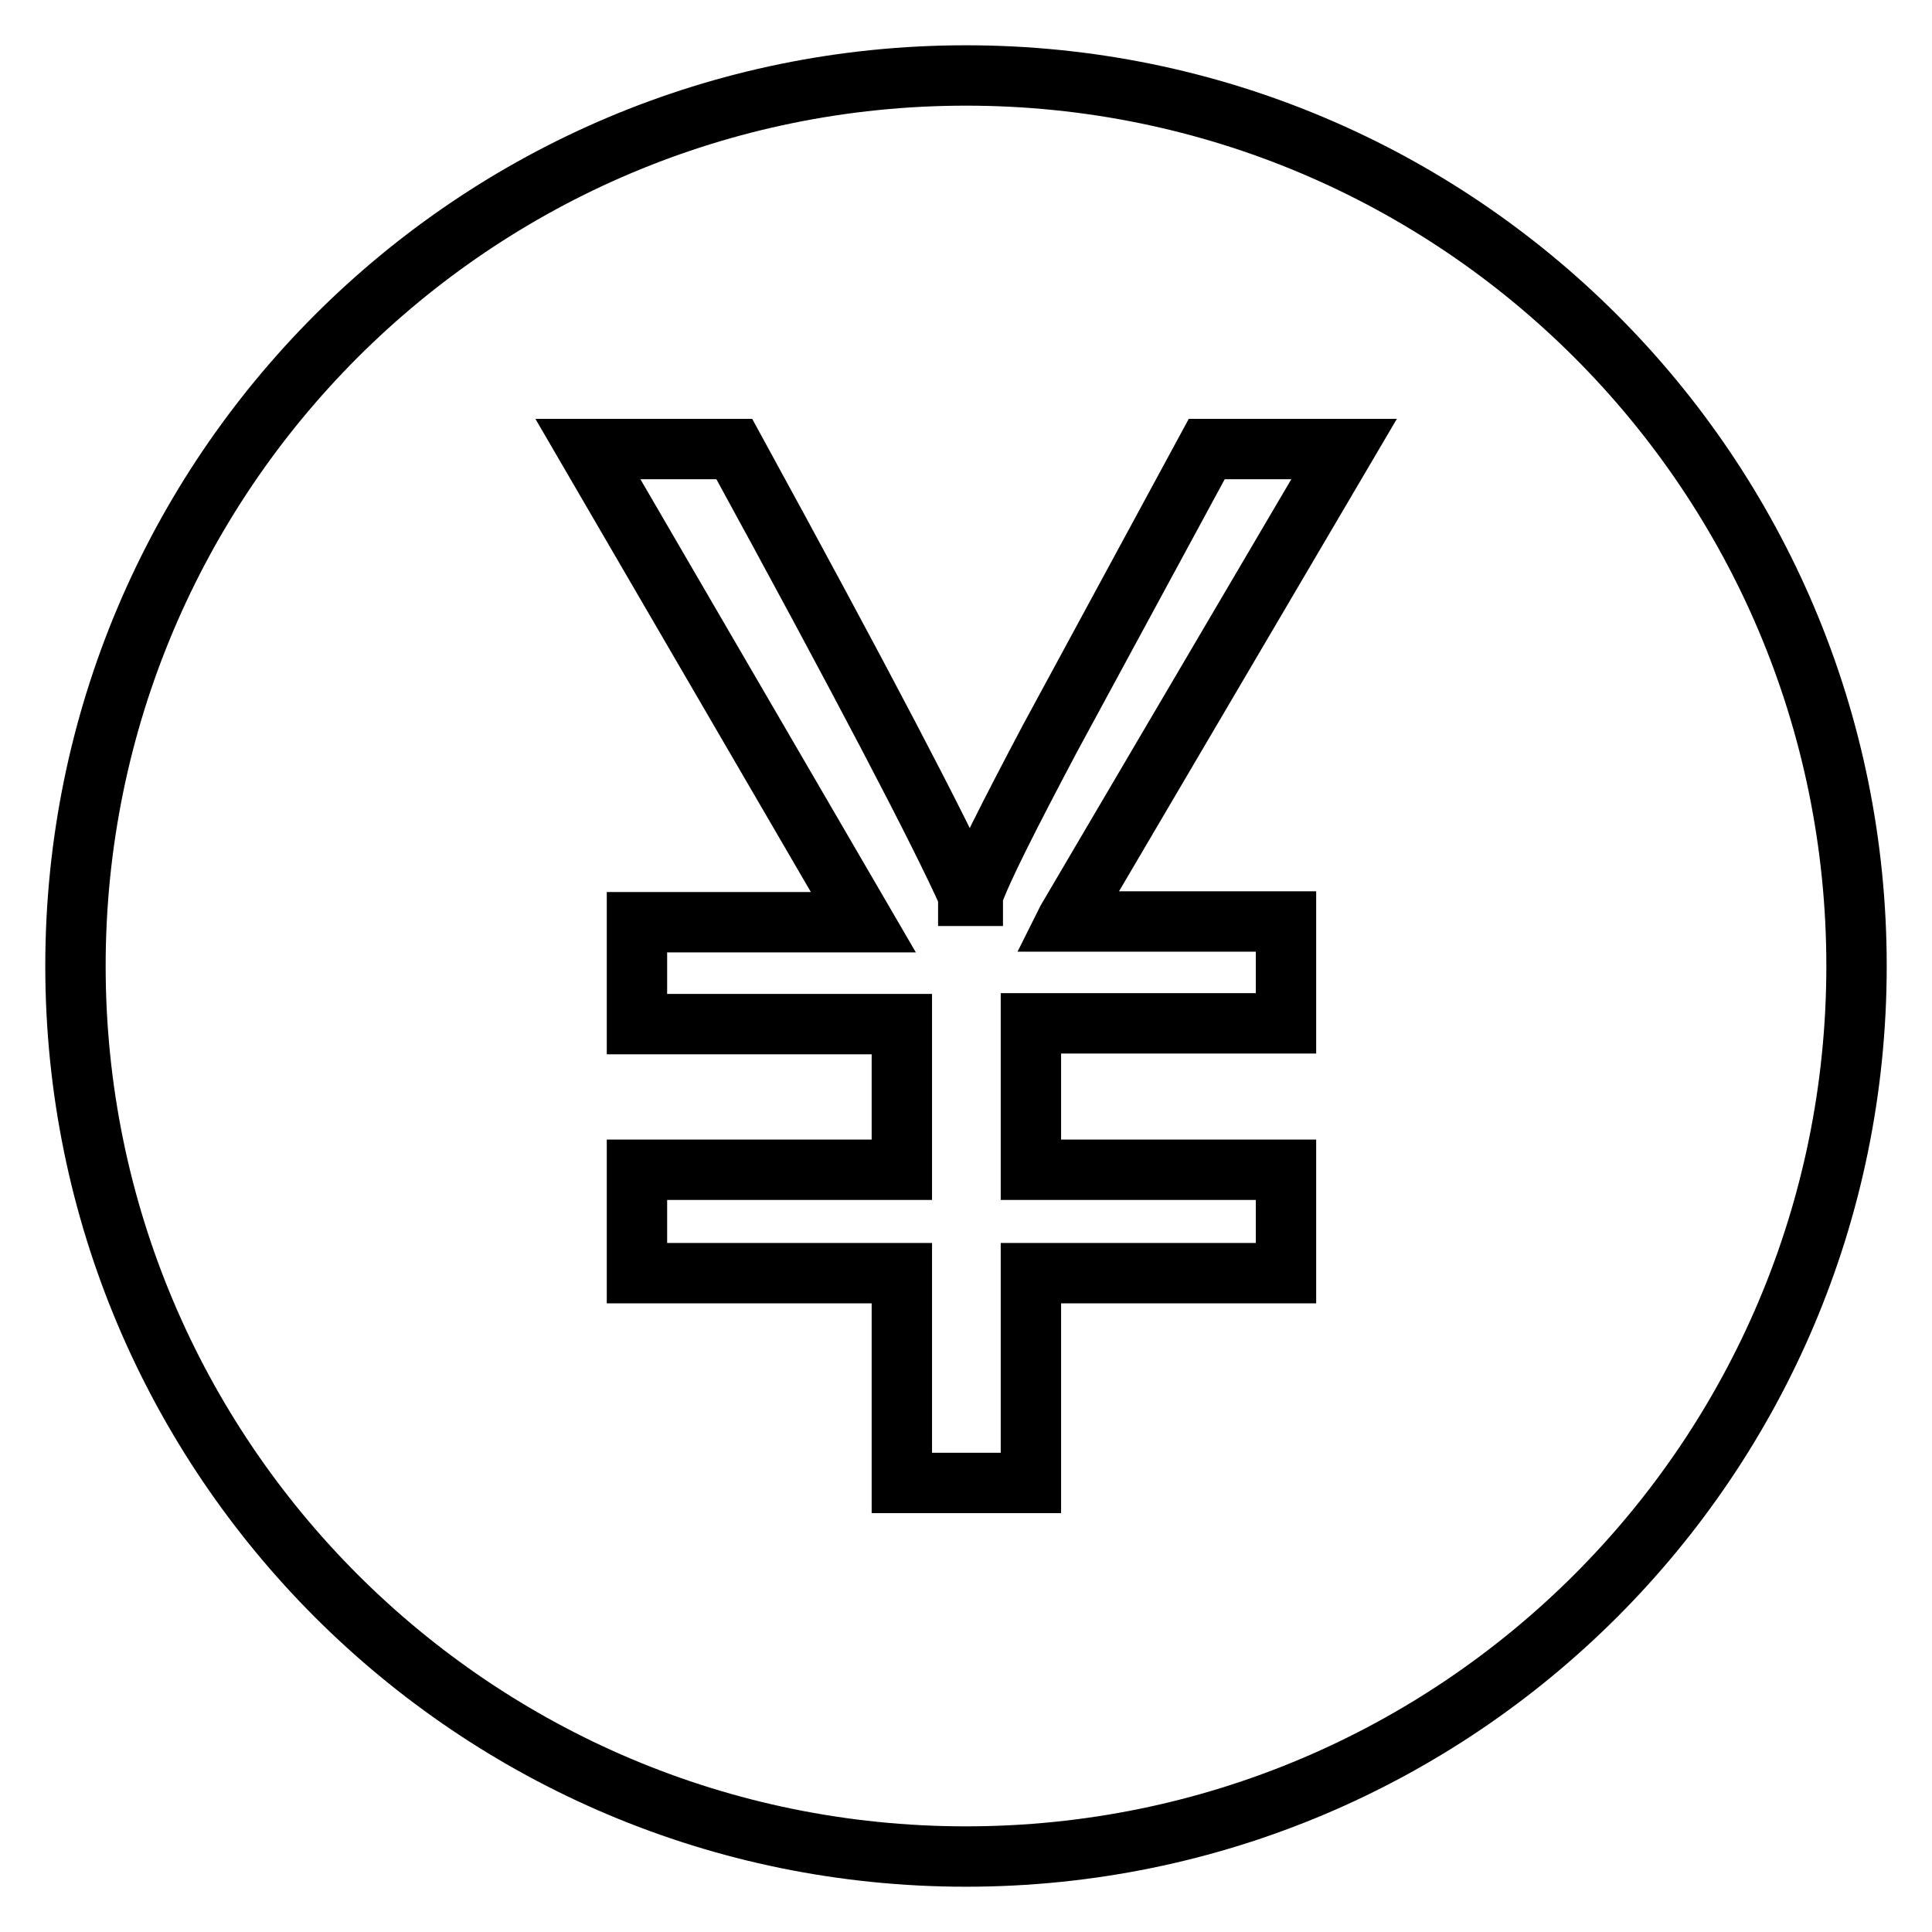 <?xml version="1.0" encoding="utf-8"?>
<!-- Svg Vector Icons : http://www.onlinewebfonts.com/icon -->
<!DOCTYPE svg PUBLIC "-//W3C//DTD SVG 1.1//EN" "http://www.w3.org/Graphics/SVG/1.1/DTD/svg11.dtd">
<svg version="1.1" xmlns="http://www.w3.org/2000/svg" xmlns:xlink="http://www.w3.org/1999/xlink" x="0px" y="0px" viewBox="0 0 256 256" enable-background="new 0 0 256 256" xml:space="preserve">
<g> <path stroke-width="8" fill-opacity="0" stroke="#000000"  d="M246,128c0,65.2-52.8,118-118,118c-65.2,0-118-52.8-118-118S62.8,10,128,10C193.2,10,246,62.8,246,128z  M119.5,196.5h17.1v-27.8h33.8V155h-33.8v-19.4h33.8v-13.5h-29.1l0.1-0.2l36.7-62.4h-18.2l-20.8,38.4c-5.5,10.4-9,17.3-10.2,20.7 l0,0.1h-0.6l0-0.1c-3.7-8.3-14.1-28.2-31-59.1H77.9l36.5,62.7h-30v13.5h35.1V155H84.4v13.7h35.1L119.5,196.5L119.5,196.5 L119.5,196.5z"/></g>
</svg>